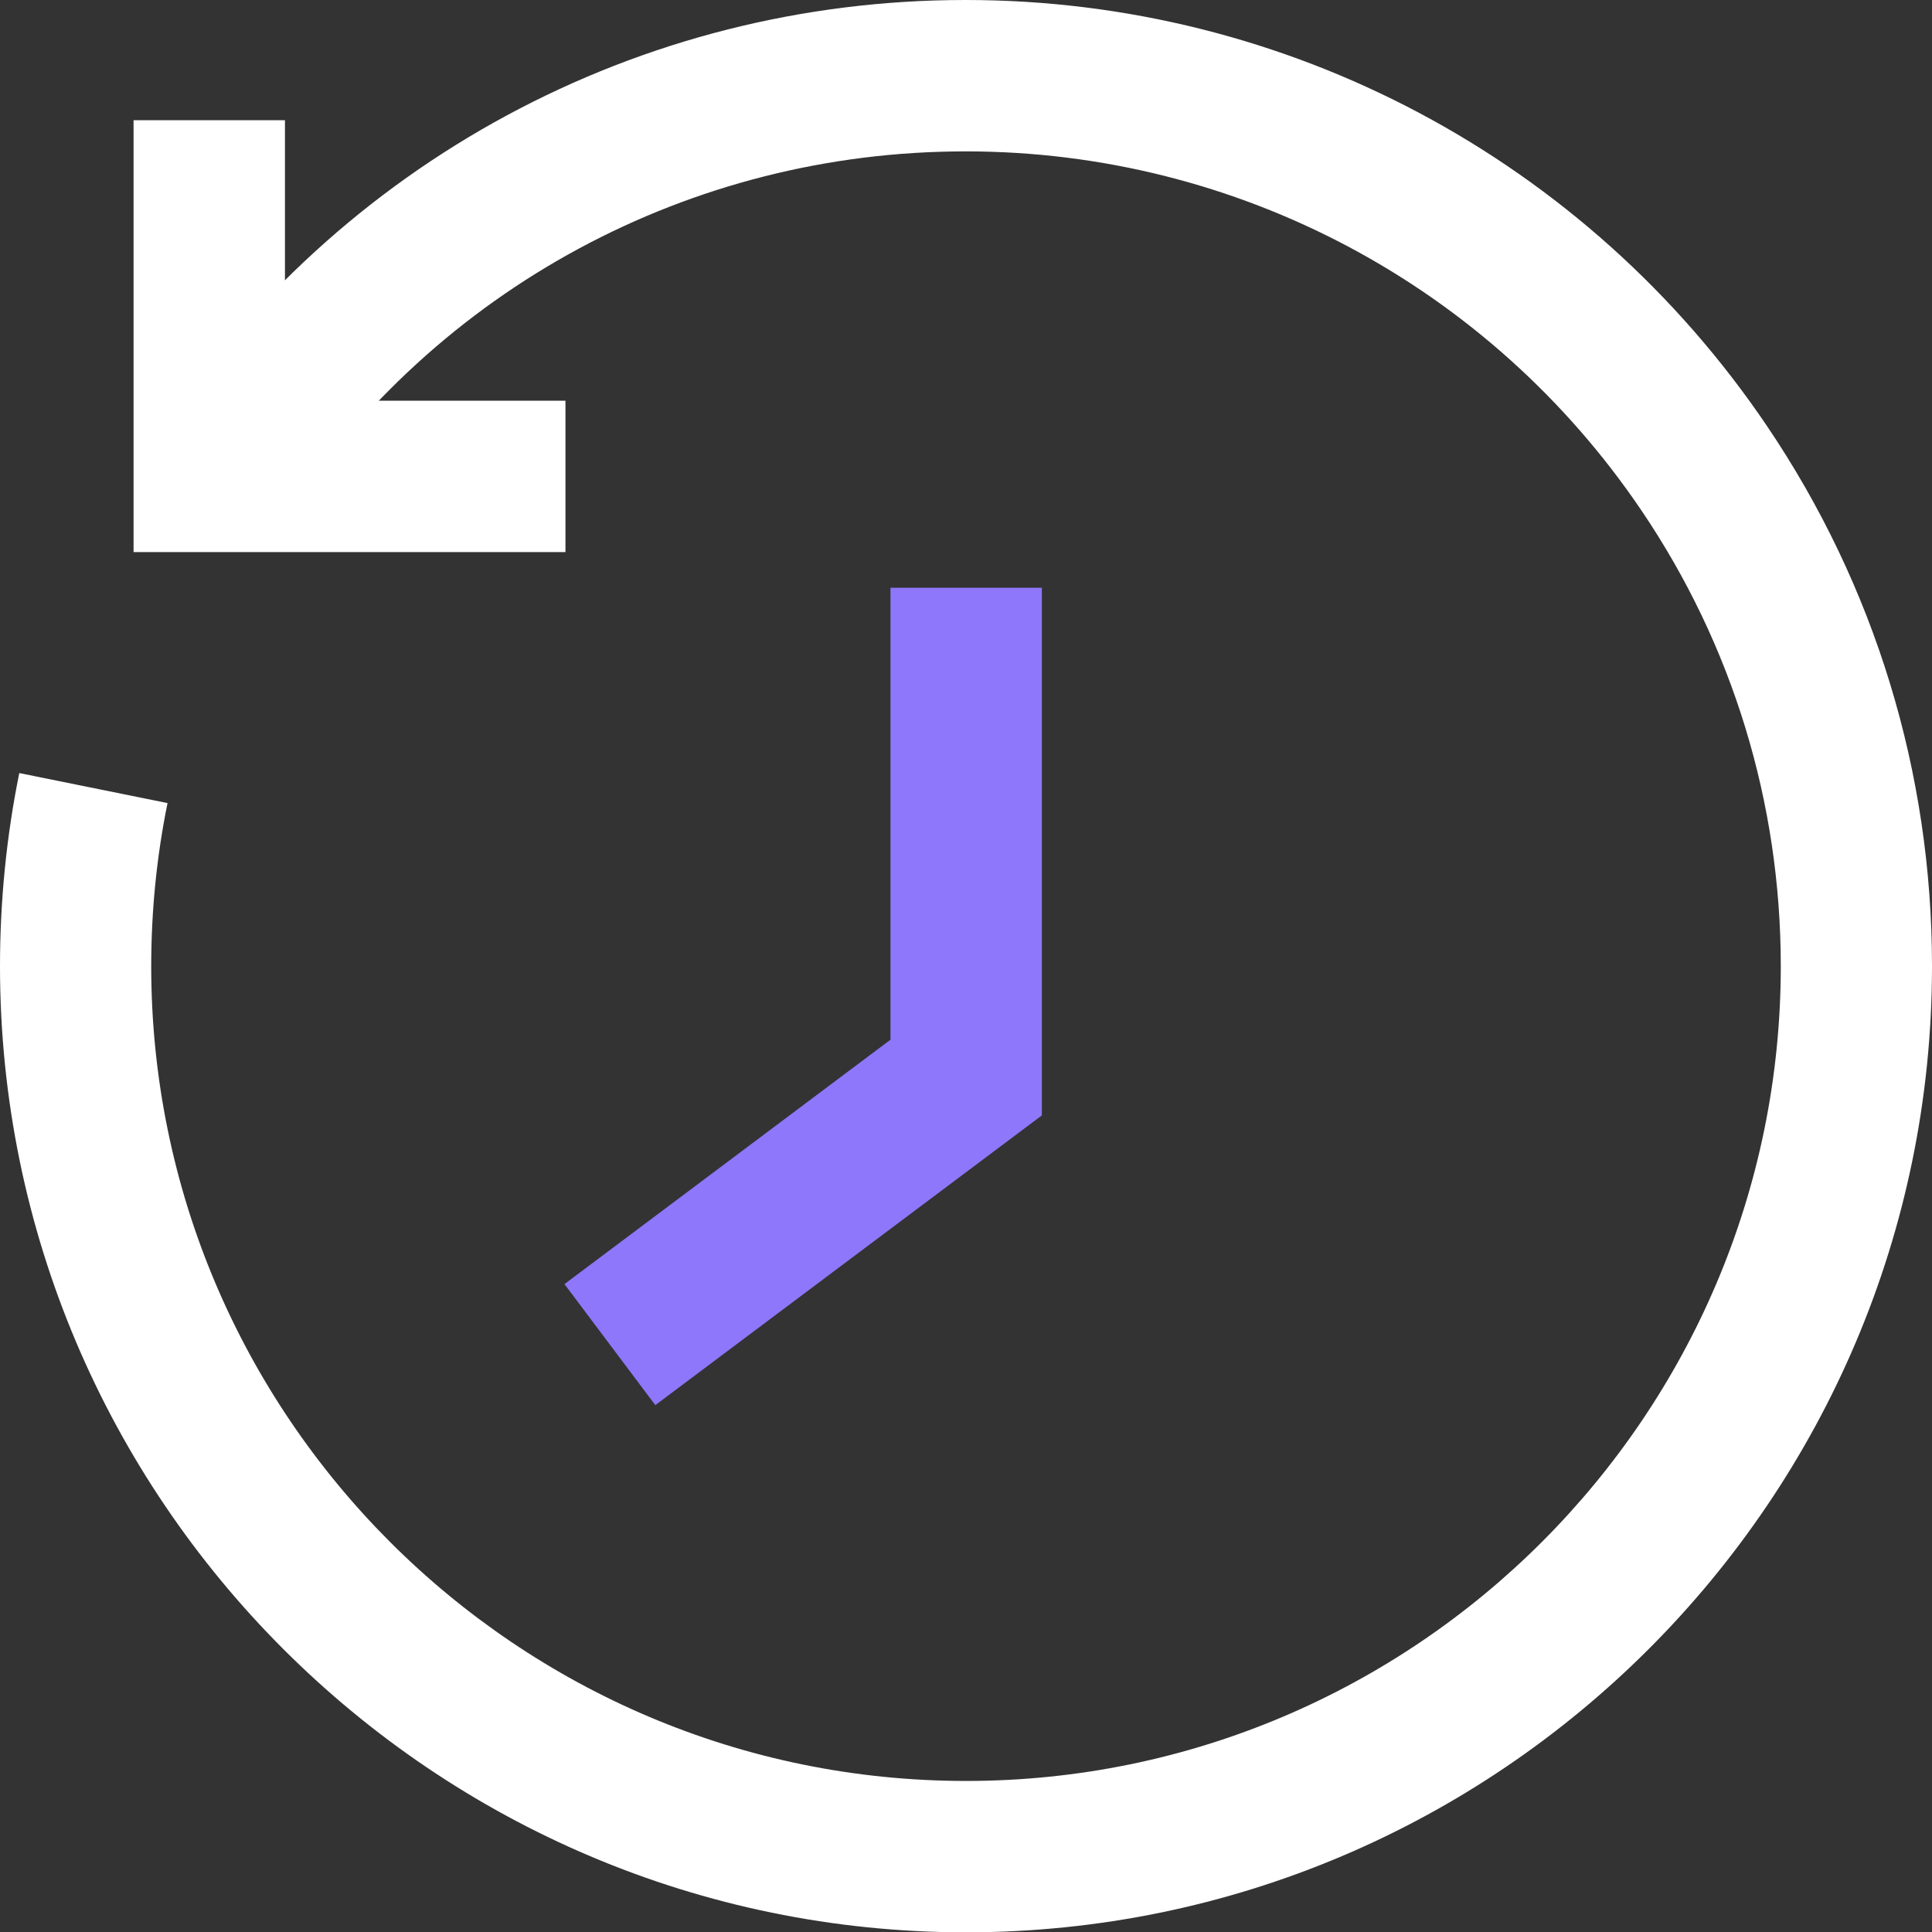 <?xml version="1.0" encoding="UTF-8"?>
<svg id="Art" xmlns="http://www.w3.org/2000/svg" width="117.16" height="117.18" viewBox="0 0 117.16 117.18">
  <rect x="0" y="0" width="117.16" height="117.18" fill="#333333" stroke="none"/>
  <polygon points="39.74 85.21 34.23 77.87 54 63.05 54 35.64 63.18 35.64 63.18 67.64 39.74 85.21" style="fill: #8e77fb;"/>
  <path d="m58.59,117.18C26.28,117.18,0,90.9,0,58.59c0-3.94.39-7.88,1.17-11.71l8.99,1.82c-.66,3.23-.99,6.56-.99,9.89,0,27.25,22.17,49.41,49.41,49.41s49.41-22.17,49.41-49.41c0-9.9-2.92-19.46-8.44-27.62-9.22-13.64-24.53-21.79-40.98-21.79h-.03c-16.67,0-32.08,8.31-41.24,22.23l-7.67-5.04C20.49,9.86,38.77,0,58.53,0h.04c19.49,0,37.65,9.66,48.58,25.83,6.55,9.69,10.01,21.02,10.01,32.76,0,32.31-26.28,58.59-58.59,58.59h.02Z" style="fill: #fff;"/>
  <polygon points="34.29 33.48 8.1 33.48 8.1 7.29 17.28 7.29 17.28 24.3 34.29 24.3 34.29 33.48" style="fill: #fff;"/>
</svg>